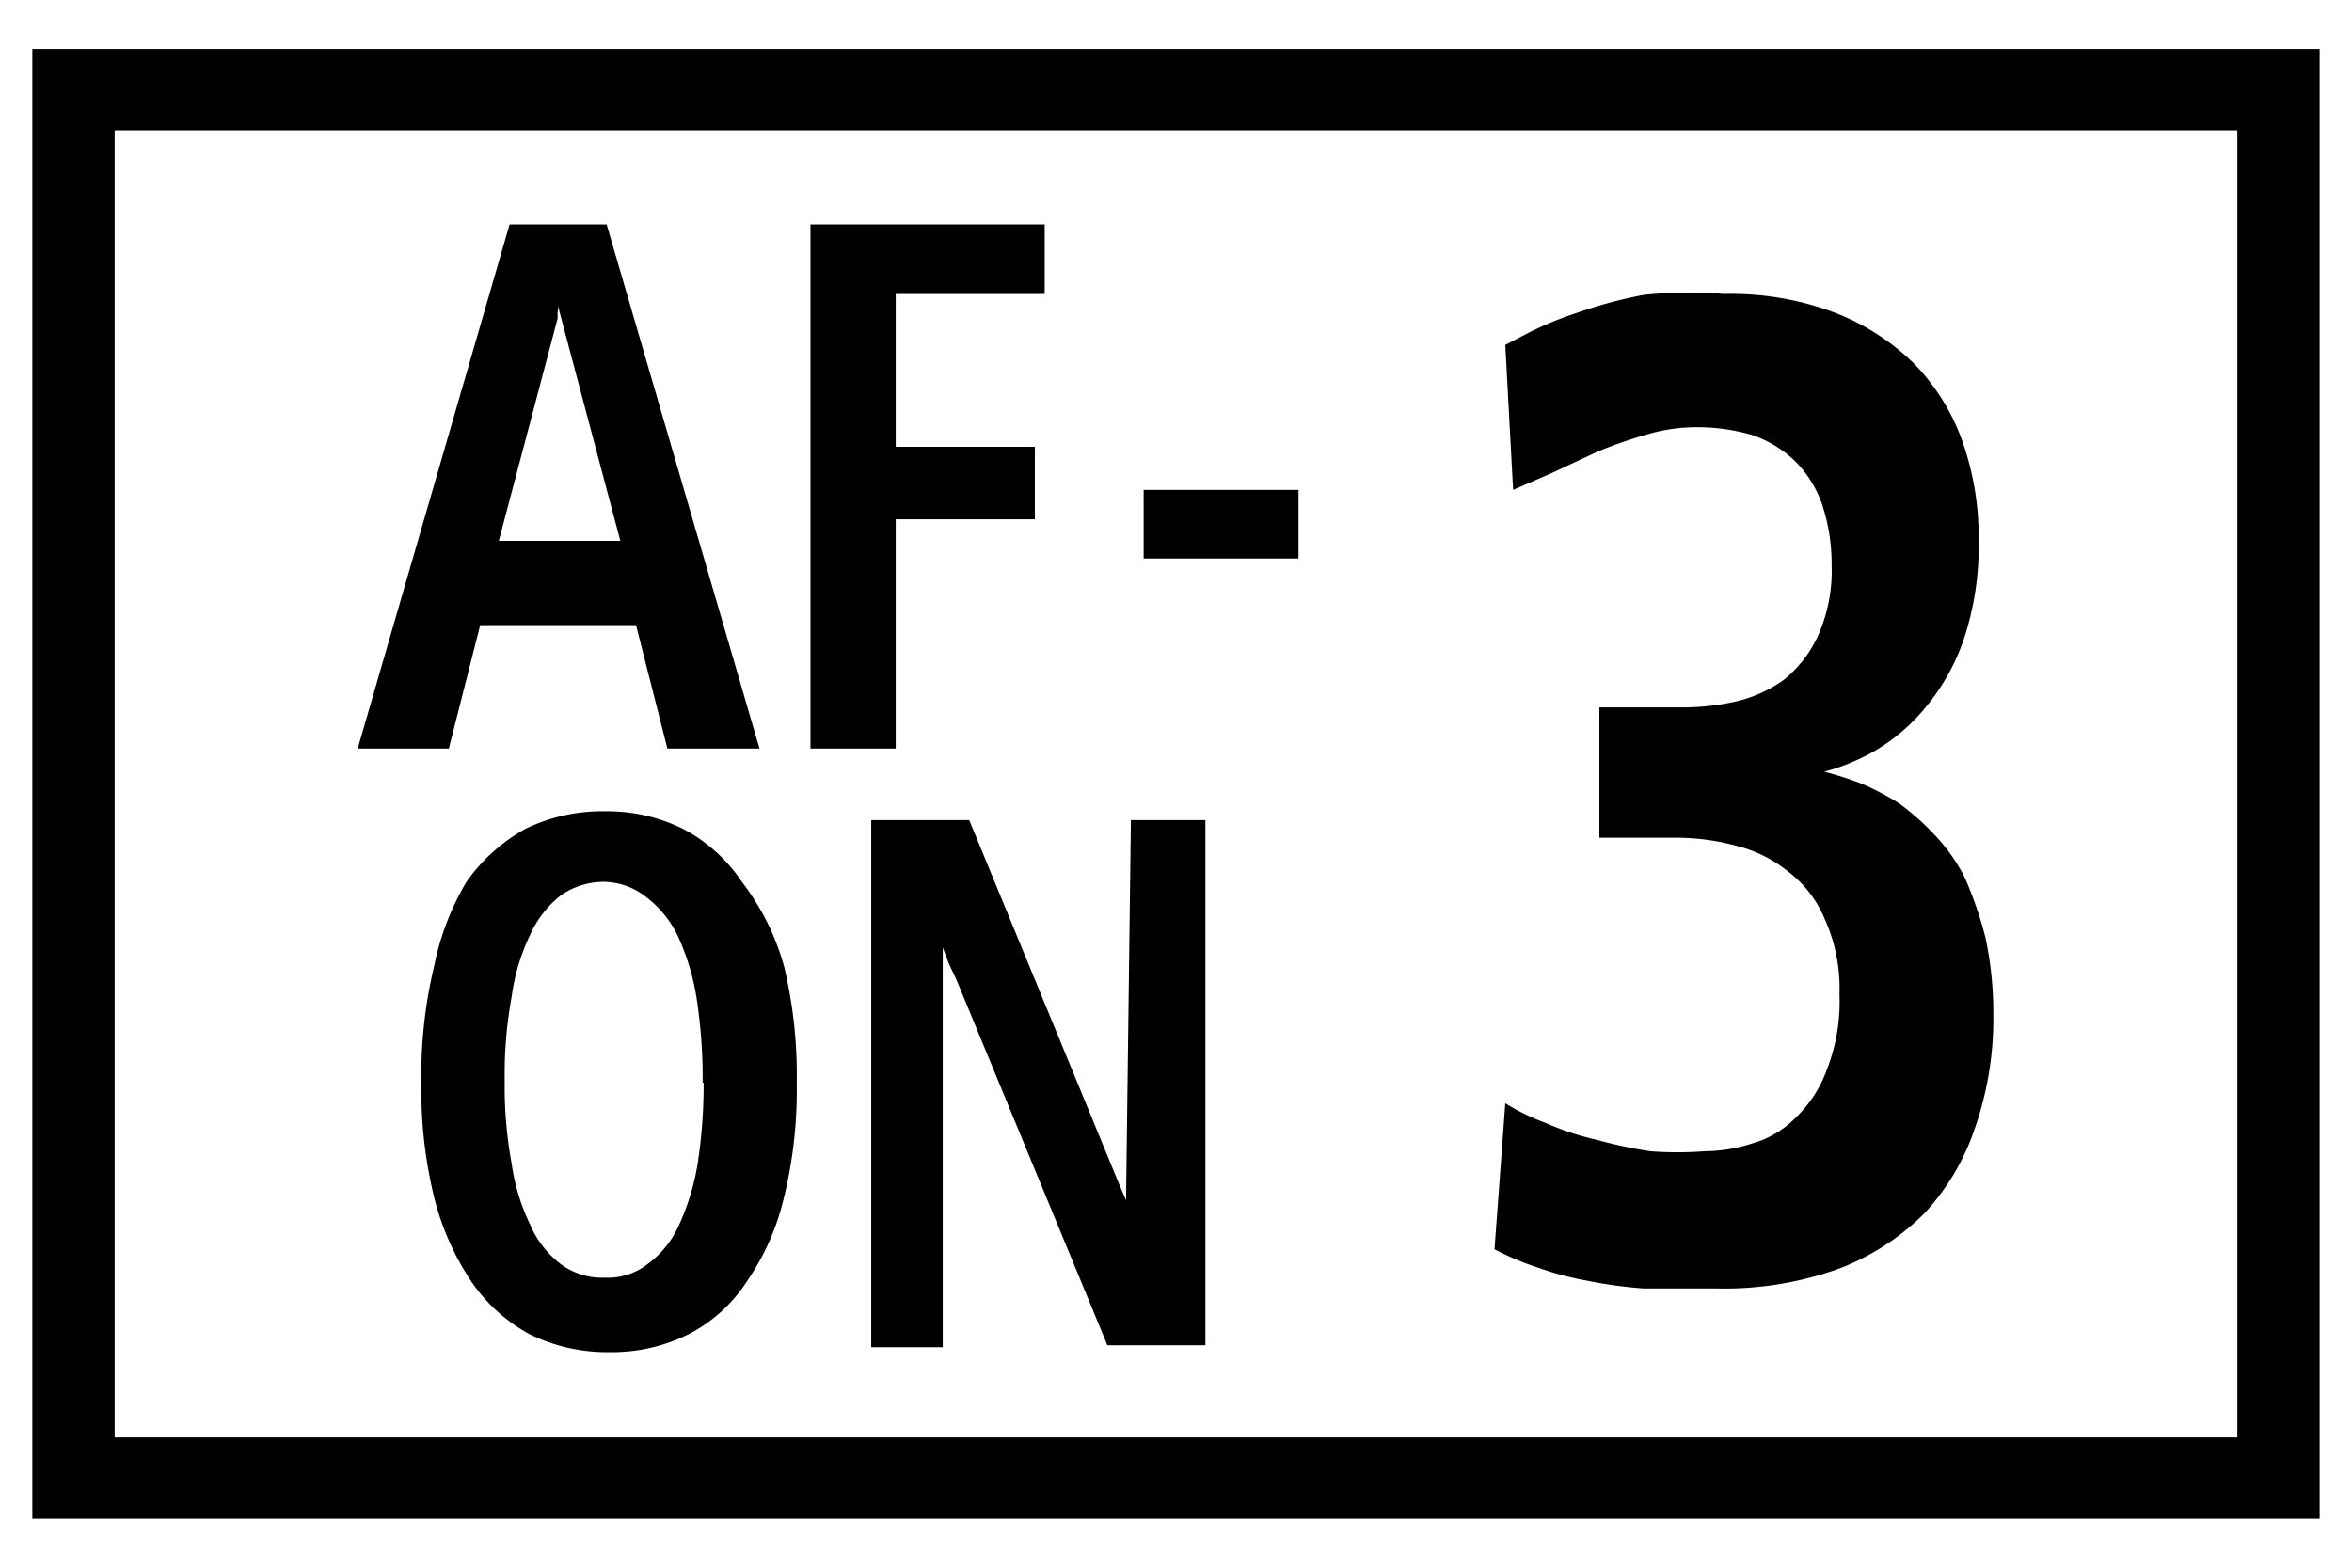 <svg xmlns="http://www.w3.org/2000/svg" width="24" height="16" viewBox="0 0 24 16">
  <defs>
    <style>
      .cls-1 {
        fill: none;
      }
    </style>
  </defs>
  <g id="base">
    <rect class="cls-1" width="24" height="16"/>
  </g>
  <g id="icon">
    <g>
      <path d="M22.83.5H.33v15H23.67V.5Zm0,14.17H1.17V1.33H22.83Z"/>
      <path d="M6.17,8.28a1.74,1.74,0,0,1,.8.18,1.63,1.63,0,0,1,.6.54A2.52,2.52,0,0,1,8,9.86a4.76,4.76,0,0,1,.13,1.19A4.6,4.6,0,0,1,8,12.22a2.52,2.52,0,0,1-.38.86,1.55,1.55,0,0,1-.6.54,1.74,1.74,0,0,1-.8.18,1.79,1.79,0,0,1-.81-.18,1.7,1.7,0,0,1-.6-.54,2.73,2.73,0,0,1-.38-.86,4.6,4.6,0,0,1-.13-1.17,4.76,4.76,0,0,1,.13-1.19A2.73,2.73,0,0,1,4.76,9a1.8,1.8,0,0,1,.6-.54A1.79,1.79,0,0,1,6.17,8.28Zm1,2.77a5.39,5.39,0,0,0-.06-.85,2.43,2.43,0,0,0-.19-.64,1.09,1.09,0,0,0-.32-.4A.72.72,0,0,0,6.17,9a.77.77,0,0,0-.45.14,1.07,1.07,0,0,0-.31.4,2.1,2.1,0,0,0-.19.64,4.36,4.36,0,0,0-.07.85,4.32,4.32,0,0,0,.07.84,2.13,2.13,0,0,0,.19.63,1,1,0,0,0,.31.4.71.71,0,0,0,.45.14.66.66,0,0,0,.44-.14,1,1,0,0,0,.32-.4,2.47,2.47,0,0,0,.19-.63A5.35,5.35,0,0,0,7.18,11.05Z"/>
      <path d="M11.54,8.37h.76v5.36h-1L9.76,10h0l-.08-.17-.06-.16v4.08H8.89V8.37h1l1.54,3.74.06.14,0,.07s0,0,0,.06l0,.12,0-.24Z"/>
      <path d="M6.19,2.29,7.75,7.64H6.81L6.49,6.38H4.9L4.58,7.64H3.65L5.2,2.29Zm-.5.82s0,0,0,0a.15.15,0,0,1,0,.07v.07a.11.11,0,0,0,0,0l-.6,2.27H6.33l-.6-2.26Z"/>
      <path d="M11.67,5h1.58v.7H11.67Z"/>
      <path d="M8.27,2.29h2.39V3H9.14V4.56h1.42V5.3H9.14V7.64H8.27Z"/>
      <path d="M18.59,7.87A3.34,3.34,0,0,1,19,8a2.81,2.81,0,0,1,.38.2,2.59,2.59,0,0,1,.36.32,1.82,1.82,0,0,1,.31.44,3.94,3.94,0,0,1,.21.61,3.7,3.7,0,0,1,.08.79,3.39,3.39,0,0,1-.18,1.13,2.4,2.4,0,0,1-.52.89,2.48,2.48,0,0,1-.88.57,3.45,3.45,0,0,1-1.25.2c-.28,0-.52,0-.74,0a4.52,4.52,0,0,1-.58-.08,3.17,3.17,0,0,1-.49-.13,2.88,2.88,0,0,1-.45-.19l.11-1.49a2.24,2.24,0,0,0,.41.2,2.78,2.78,0,0,0,.51.17,5.05,5.05,0,0,0,.56.12,3.65,3.65,0,0,0,.55,0,1.62,1.62,0,0,0,.49-.08,1,1,0,0,0,.44-.26,1.27,1.27,0,0,0,.32-.49,1.9,1.9,0,0,0,.13-.77,1.73,1.73,0,0,0-.15-.77,1.18,1.18,0,0,0-.38-.49,1.38,1.38,0,0,0-.53-.26,2.35,2.35,0,0,0-.6-.08h-.79V7.22h.85a2.48,2.48,0,0,0,.54-.06,1.37,1.37,0,0,0,.49-.22,1.24,1.24,0,0,0,.35-.45,1.62,1.62,0,0,0,.14-.72,1.93,1.93,0,0,0-.1-.63,1.15,1.15,0,0,0-.28-.44,1.18,1.18,0,0,0-.43-.26,2,2,0,0,0-.56-.08,1.77,1.77,0,0,0-.5.07,4.56,4.56,0,0,0-.52.18l-.47.22L15.44,5l-.08-1.48.25-.13a3.5,3.5,0,0,1,.49-.2,4.59,4.59,0,0,1,.67-.18A4.32,4.32,0,0,1,17.59,3a3,3,0,0,1,1.13.19,2.37,2.37,0,0,1,.82.53,2.19,2.19,0,0,1,.49.8,2.94,2.94,0,0,1,.16,1,3,3,0,0,1-.15,1,2.2,2.2,0,0,1-.4.71,1.94,1.94,0,0,1-.52.44,2.18,2.18,0,0,1-.52.21Z"/>
    </g>
  </g>
</svg>
